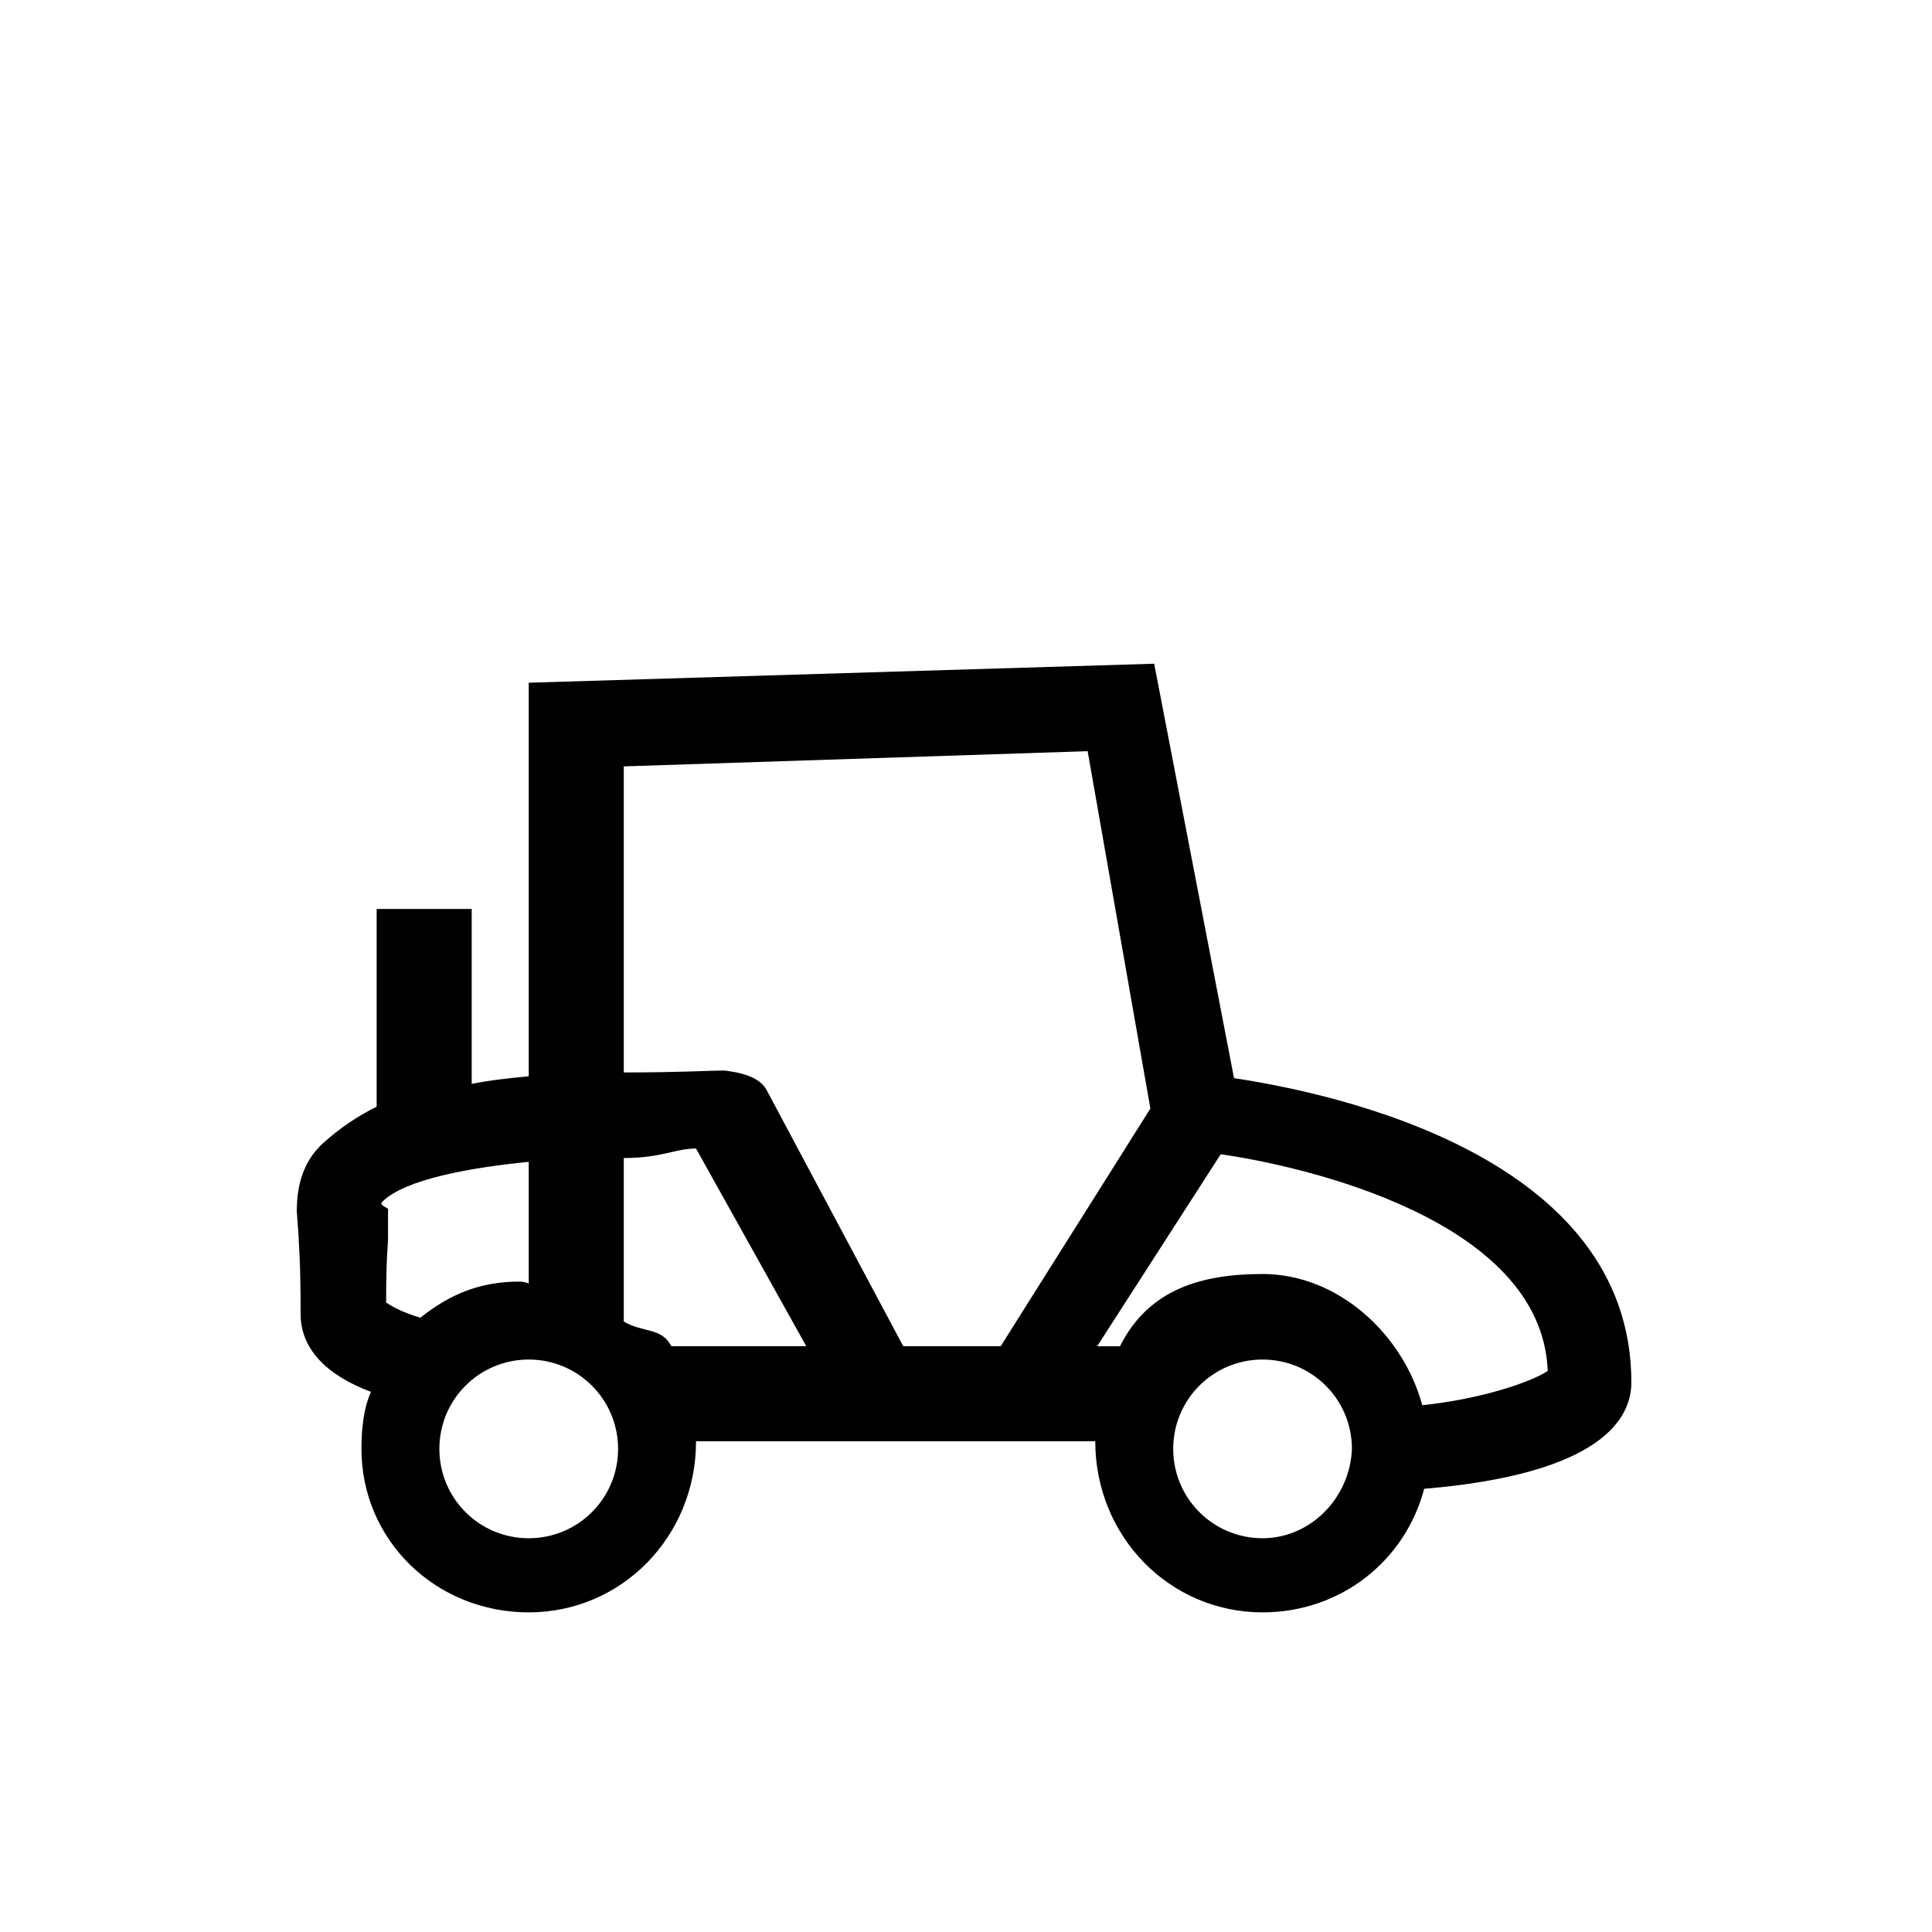 <?xml version="1.0" encoding="UTF-8"?>
<!-- Uploaded to: ICON Repo, www.iconrepo.com, Generator: ICON Repo Mixer Tools -->
<svg fill="#000000" width="800px" height="800px" version="1.1" viewBox="144 144 512 512" xmlns="http://www.w3.org/2000/svg">
 <path d="m576.33 510.33c0-59.953-78.594-76.578-105.3-80.609l-21.16-109.83-165.75 5.039v104.29c-5.039 0.504-10.078 1.008-15.113 2.016v-46.352h-25.191v52.395c-5.039 2.519-9.574 5.543-14.105 9.574-5.543 5.039-7.055 11.586-7.055 18.137l0.504 7.055c0 2.016 0.504 5.039 0.504 20.152 0 9.07 6.551 16.121 18.641 20.656-2.016 4.535-2.519 10.078-2.519 15.113 0 24.184 19.648 43.328 44.336 43.328s44.336-20.152 44.336-45.344h105.8c0 25.191 19.648 45.344 44.336 45.344 20.656 0 37.785-13.602 42.824-32.746 47.859-4.031 54.914-19.145 54.914-28.215zm-267.02-163.23 122.93-4.031 16.625 94.715-40.305 63.984 2.519-1.008h-27.711l-36.273-68.016c-2.016-3.527-7.055-4.535-11.082-5.039-4.031 0-11.586 0.504-26.703 0.504zm-62.473 124.95v-7.559c0-0.504-2.519-1.008-1.512-2.016 6.047-6.047 23.68-9.07 38.793-10.578v32.242s-1.008-0.504-2.519-0.504c-10.578 0-18.641 3.527-26.199 9.574-5.039-1.512-7.559-3.023-9.07-4.031 0.004-12.594 0.508-15.113 0.508-17.129zm37.281 79.602c-13.098 0-23.68-10.578-23.68-23.68 0-13.098 10.578-23.68 23.68-23.68 13.098 0 23.68 10.578 23.68 23.68 0 13.102-10.578 23.68-23.68 23.68zm37.785-50.883c-2.516-5.039-7.555-3.527-12.594-6.551v-43.328c10.078 0 13.602-2.519 19.145-2.519l29.223 52.398zm156.69 50.883c-13.098 0-23.68-10.578-23.68-23.68 0-13.098 10.578-23.68 23.68-23.68 13.098 0 23.68 10.578 23.68 23.68-0.504 13.102-11.086 23.68-23.68 23.68zm42.32-35.266c-5.039-18.641-22.168-34.762-42.32-34.762-16.121 0-30.23 4.031-37.785 19.145h-6.047l32.746-50.883c21.16 3.023 85.145 17.129 86.656 57.434-4.535 3.019-18.137 7.555-33.25 9.066z"/>
</svg>